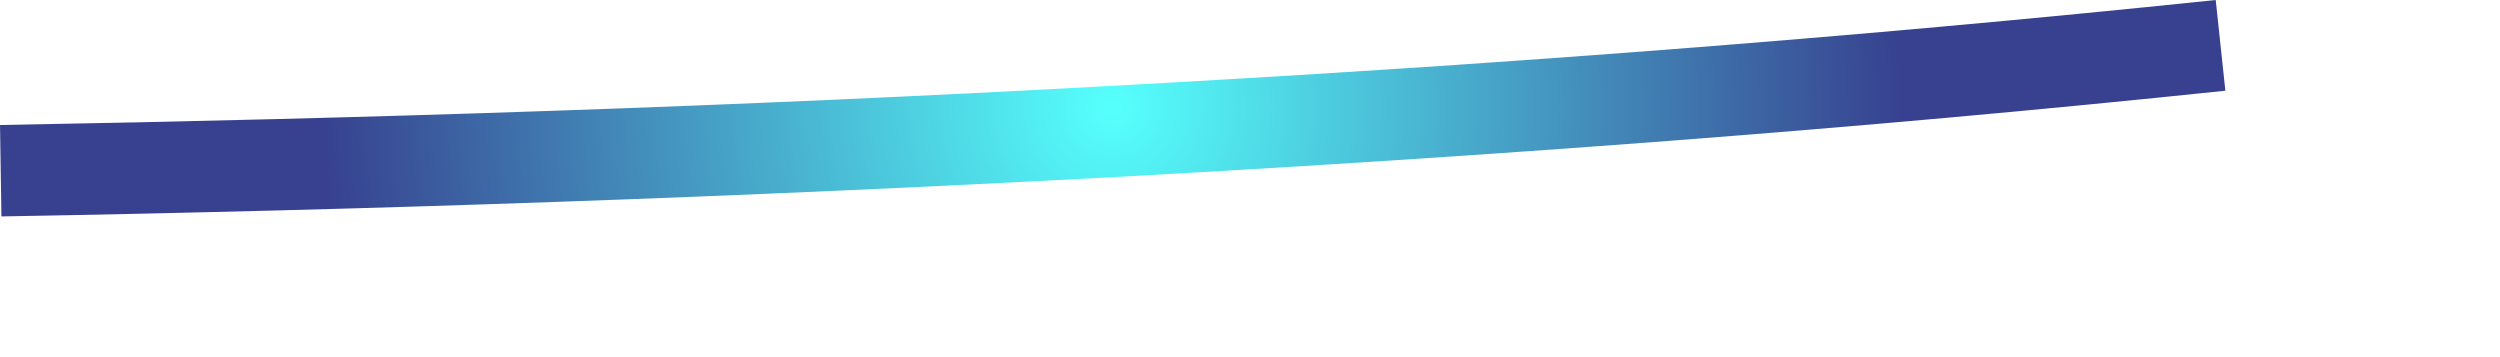 <?xml version="1.0" encoding="utf-8"?>
<svg xmlns="http://www.w3.org/2000/svg" fill="none" height="100%" overflow="visible" preserveAspectRatio="none" style="display: block;" viewBox="0 0 7 1" width="100%">
<g id="Group">
<path d="M6.31755e-05 0.35L0.004 0.606C1.041 0.588 2.078 0.552 3.116 0.496C4.153 0.439 5.191 0.363 6.231 0.254L6.204 -0C5.17 0.108 4.136 0.185 3.102 0.241C2.068 0.298 1.034 0.332 6.31755e-05 0.35Z" fill="url(#paint0_radial_0_27935)" id="Vector"/>
</g>
<defs>
<radialGradient cx="0" cy="0" gradientTransform="translate(3.115 0.302) scale(2.213 2.213)" gradientUnits="userSpaceOnUse" id="paint0_radial_0_27935" r="1">
<stop offset="0.01" stop-color="#55FFFC"/>
<stop offset="1" stop-color="#37418F"/>
</radialGradient>
</defs>
</svg>